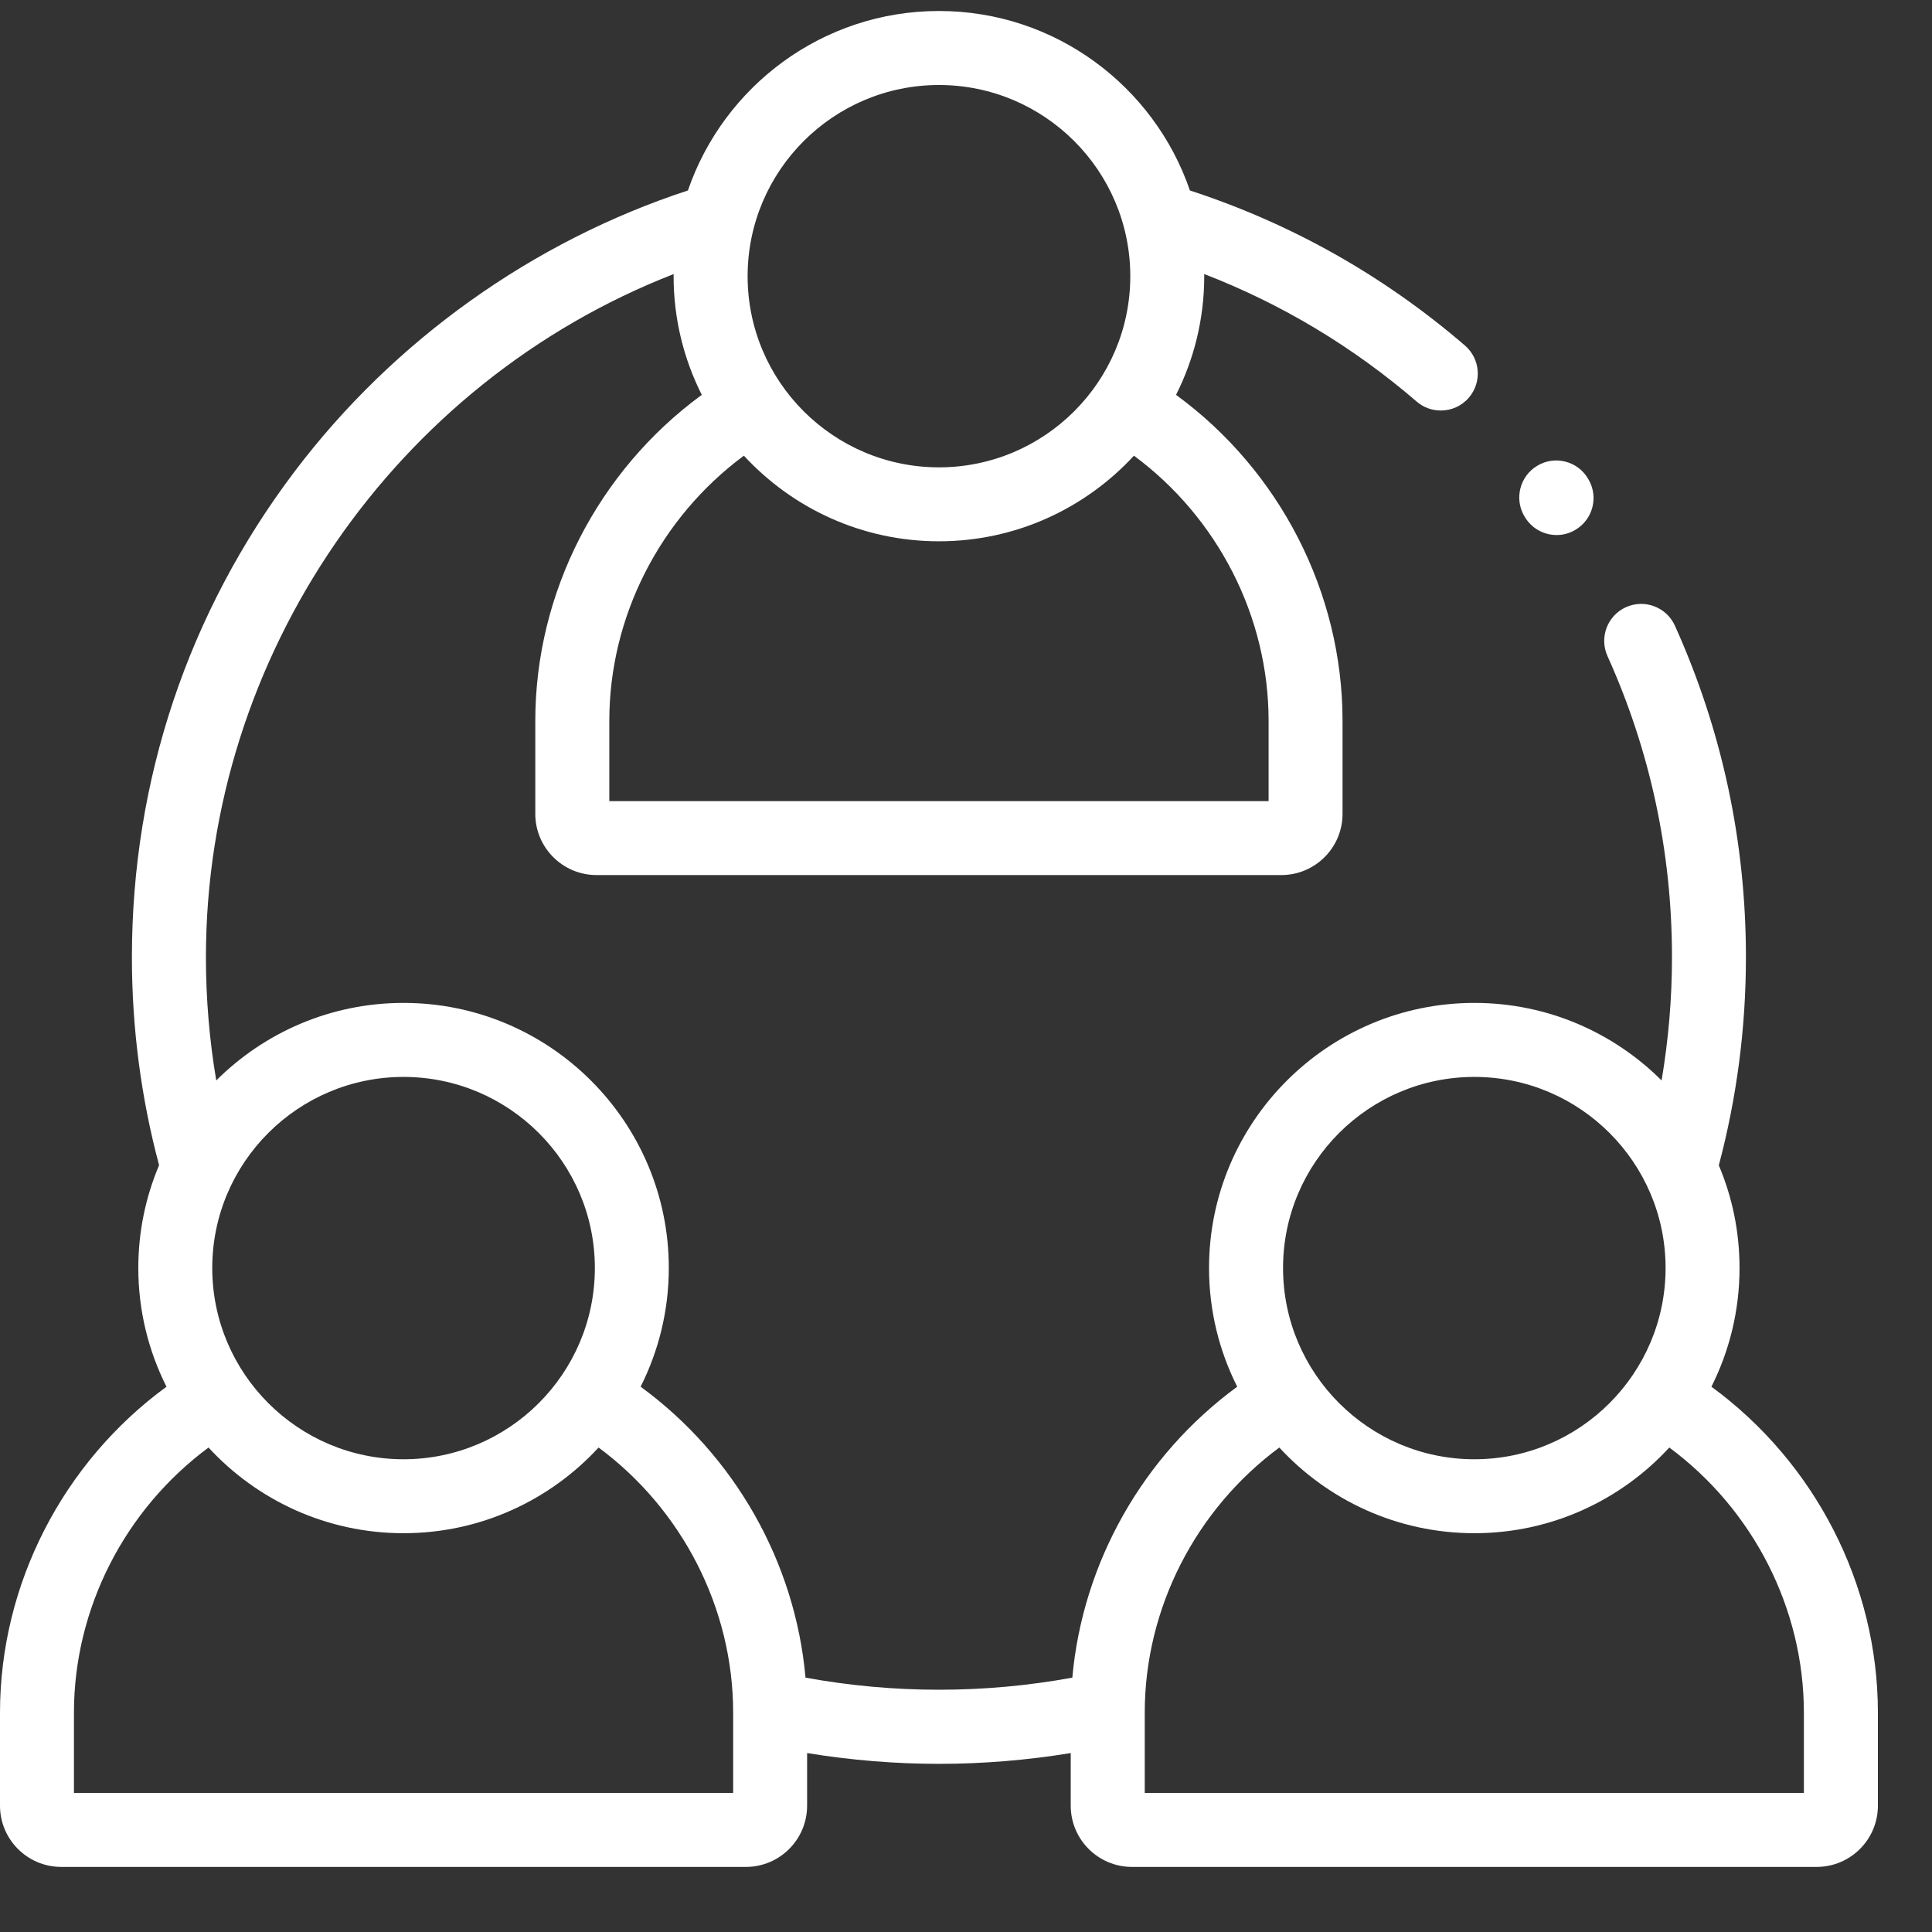 <?xml version="1.0" encoding="utf-8"?>
<svg xmlns="http://www.w3.org/2000/svg" fill="none" height="100%" overflow="visible" preserveAspectRatio="none" style="display: block;" viewBox="0 0 29 29" width="100%">
<rect x="0" y="0" width="29" height="29" fill="#333333" stroke="none"/>
<g clip-path="url(#clip0_0_5894)" id="Group">
<path d="M25.689 20.815C25.959 20.278 26.111 19.673 26.111 19.033C26.111 18.487 26.001 17.966 25.8 17.492C26.07 16.476 26.207 15.426 26.207 14.368C26.207 12.634 25.848 10.96 25.141 9.392C25.015 9.112 24.686 8.988 24.406 9.114C24.127 9.24 24.003 9.569 24.129 9.848C24.771 11.272 25.097 12.793 25.097 14.368C25.097 14.99 25.044 15.609 24.941 16.218C24.221 15.499 23.227 15.054 22.131 15.054C19.935 15.054 18.148 16.839 18.148 19.033C18.148 19.674 18.301 20.278 18.571 20.815C17.16 21.848 16.251 23.451 16.096 25.182C14.778 25.424 13.414 25.424 12.091 25.182C11.937 23.45 11.028 21.847 9.616 20.815C9.886 20.278 10.039 19.673 10.039 19.033C10.039 16.839 8.253 15.054 6.057 15.054C4.961 15.054 3.967 15.499 3.246 16.218C3.143 15.609 3.091 14.991 3.091 14.368C3.091 9.837 5.938 5.739 10.112 4.114C10.112 4.125 10.111 4.135 10.111 4.146C10.111 4.786 10.264 5.391 10.534 5.927C8.981 7.063 8.035 8.891 8.035 10.819V12.217C8.035 12.723 8.447 13.135 8.954 13.135H19.234C19.74 13.135 20.152 12.723 20.152 12.217V10.819C20.152 8.891 19.207 7.063 17.653 5.927C17.923 5.391 18.076 4.786 18.076 4.146C18.076 4.135 18.075 4.124 18.075 4.113C19.239 4.563 20.309 5.205 21.265 6.028C21.369 6.118 21.498 6.162 21.627 6.162C21.783 6.162 21.938 6.097 22.048 5.969C22.248 5.736 22.221 5.386 21.989 5.186C20.77 4.137 19.382 3.355 17.861 2.859C17.325 1.294 15.839 0.165 14.094 0.165C12.348 0.165 10.863 1.294 10.326 2.859C7.997 3.622 5.91 5.11 4.424 7.075C2.825 9.189 1.98 11.711 1.98 14.368C1.98 15.427 2.117 16.476 2.388 17.49C2.187 17.965 2.076 18.486 2.076 19.033C2.076 19.674 2.229 20.278 2.499 20.815C0.945 21.951 -4.2306e-05 23.779 -4.2306e-05 25.708V27.104C-4.2306e-05 27.611 0.412 28.023 0.919 28.023H11.197C11.703 28.023 12.115 27.611 12.115 27.104V26.314C12.77 26.421 13.433 26.476 14.094 26.476C14.756 26.476 15.419 26.421 16.072 26.314V27.104C16.072 27.611 16.484 28.023 16.991 28.023H27.269C27.776 28.023 28.188 27.611 28.188 27.104V25.708C28.188 23.779 27.242 21.951 25.689 20.815ZM19.042 10.819V12.025H9.146V10.819C9.146 9.254 9.909 7.77 11.166 6.84C11.894 7.629 12.937 8.125 14.094 8.125C15.251 8.125 16.293 7.629 17.021 6.84C18.278 7.77 19.042 9.254 19.042 10.819ZM14.094 1.276C15.678 1.276 16.966 2.563 16.966 4.146C16.966 5.728 15.678 7.015 14.094 7.015C12.51 7.015 11.222 5.728 11.222 4.146C11.222 2.563 12.51 1.276 14.094 1.276ZM6.057 16.165C7.64 16.165 8.929 17.451 8.929 19.033C8.929 20.616 7.64 21.904 6.057 21.904C4.474 21.904 3.186 20.616 3.186 19.033C3.186 17.451 4.474 16.165 6.057 16.165ZM11.005 26.912H1.11V25.708C1.11 24.143 1.874 22.658 3.13 21.728C3.858 22.518 4.901 23.014 6.057 23.014C7.214 23.014 8.257 22.518 8.985 21.728C10.241 22.658 11.005 24.142 11.005 25.708V26.912ZM22.131 16.165C23.713 16.165 25.001 17.451 25.001 19.033C25.001 20.616 23.713 21.904 22.131 21.904C20.547 21.904 19.259 20.616 19.259 19.033C19.259 17.451 20.547 16.165 22.131 16.165ZM27.077 26.912H17.183V25.708C17.183 24.143 17.946 22.659 19.203 21.728C19.931 22.518 20.974 23.014 22.131 23.014C23.287 23.014 24.329 22.518 25.057 21.728C26.314 22.658 27.077 24.143 27.077 25.708V26.912Z" fill="white" id="Vector"/>
<path d="M22.888 7.76C22.992 7.934 23.176 8.031 23.365 8.031C23.462 8.031 23.56 8.006 23.649 7.952C23.913 7.795 23.998 7.454 23.841 7.191L23.836 7.183C23.679 6.919 23.338 6.833 23.075 6.991C22.812 7.148 22.726 7.489 22.883 7.752L22.888 7.76Z" fill="white" id="Vector_2"/>
</g>
<defs>
<clipPath id="clip0_0_5894">
<rect fill="white" height="28.188" width="28.188"/>
</clipPath>
</defs>
</svg>